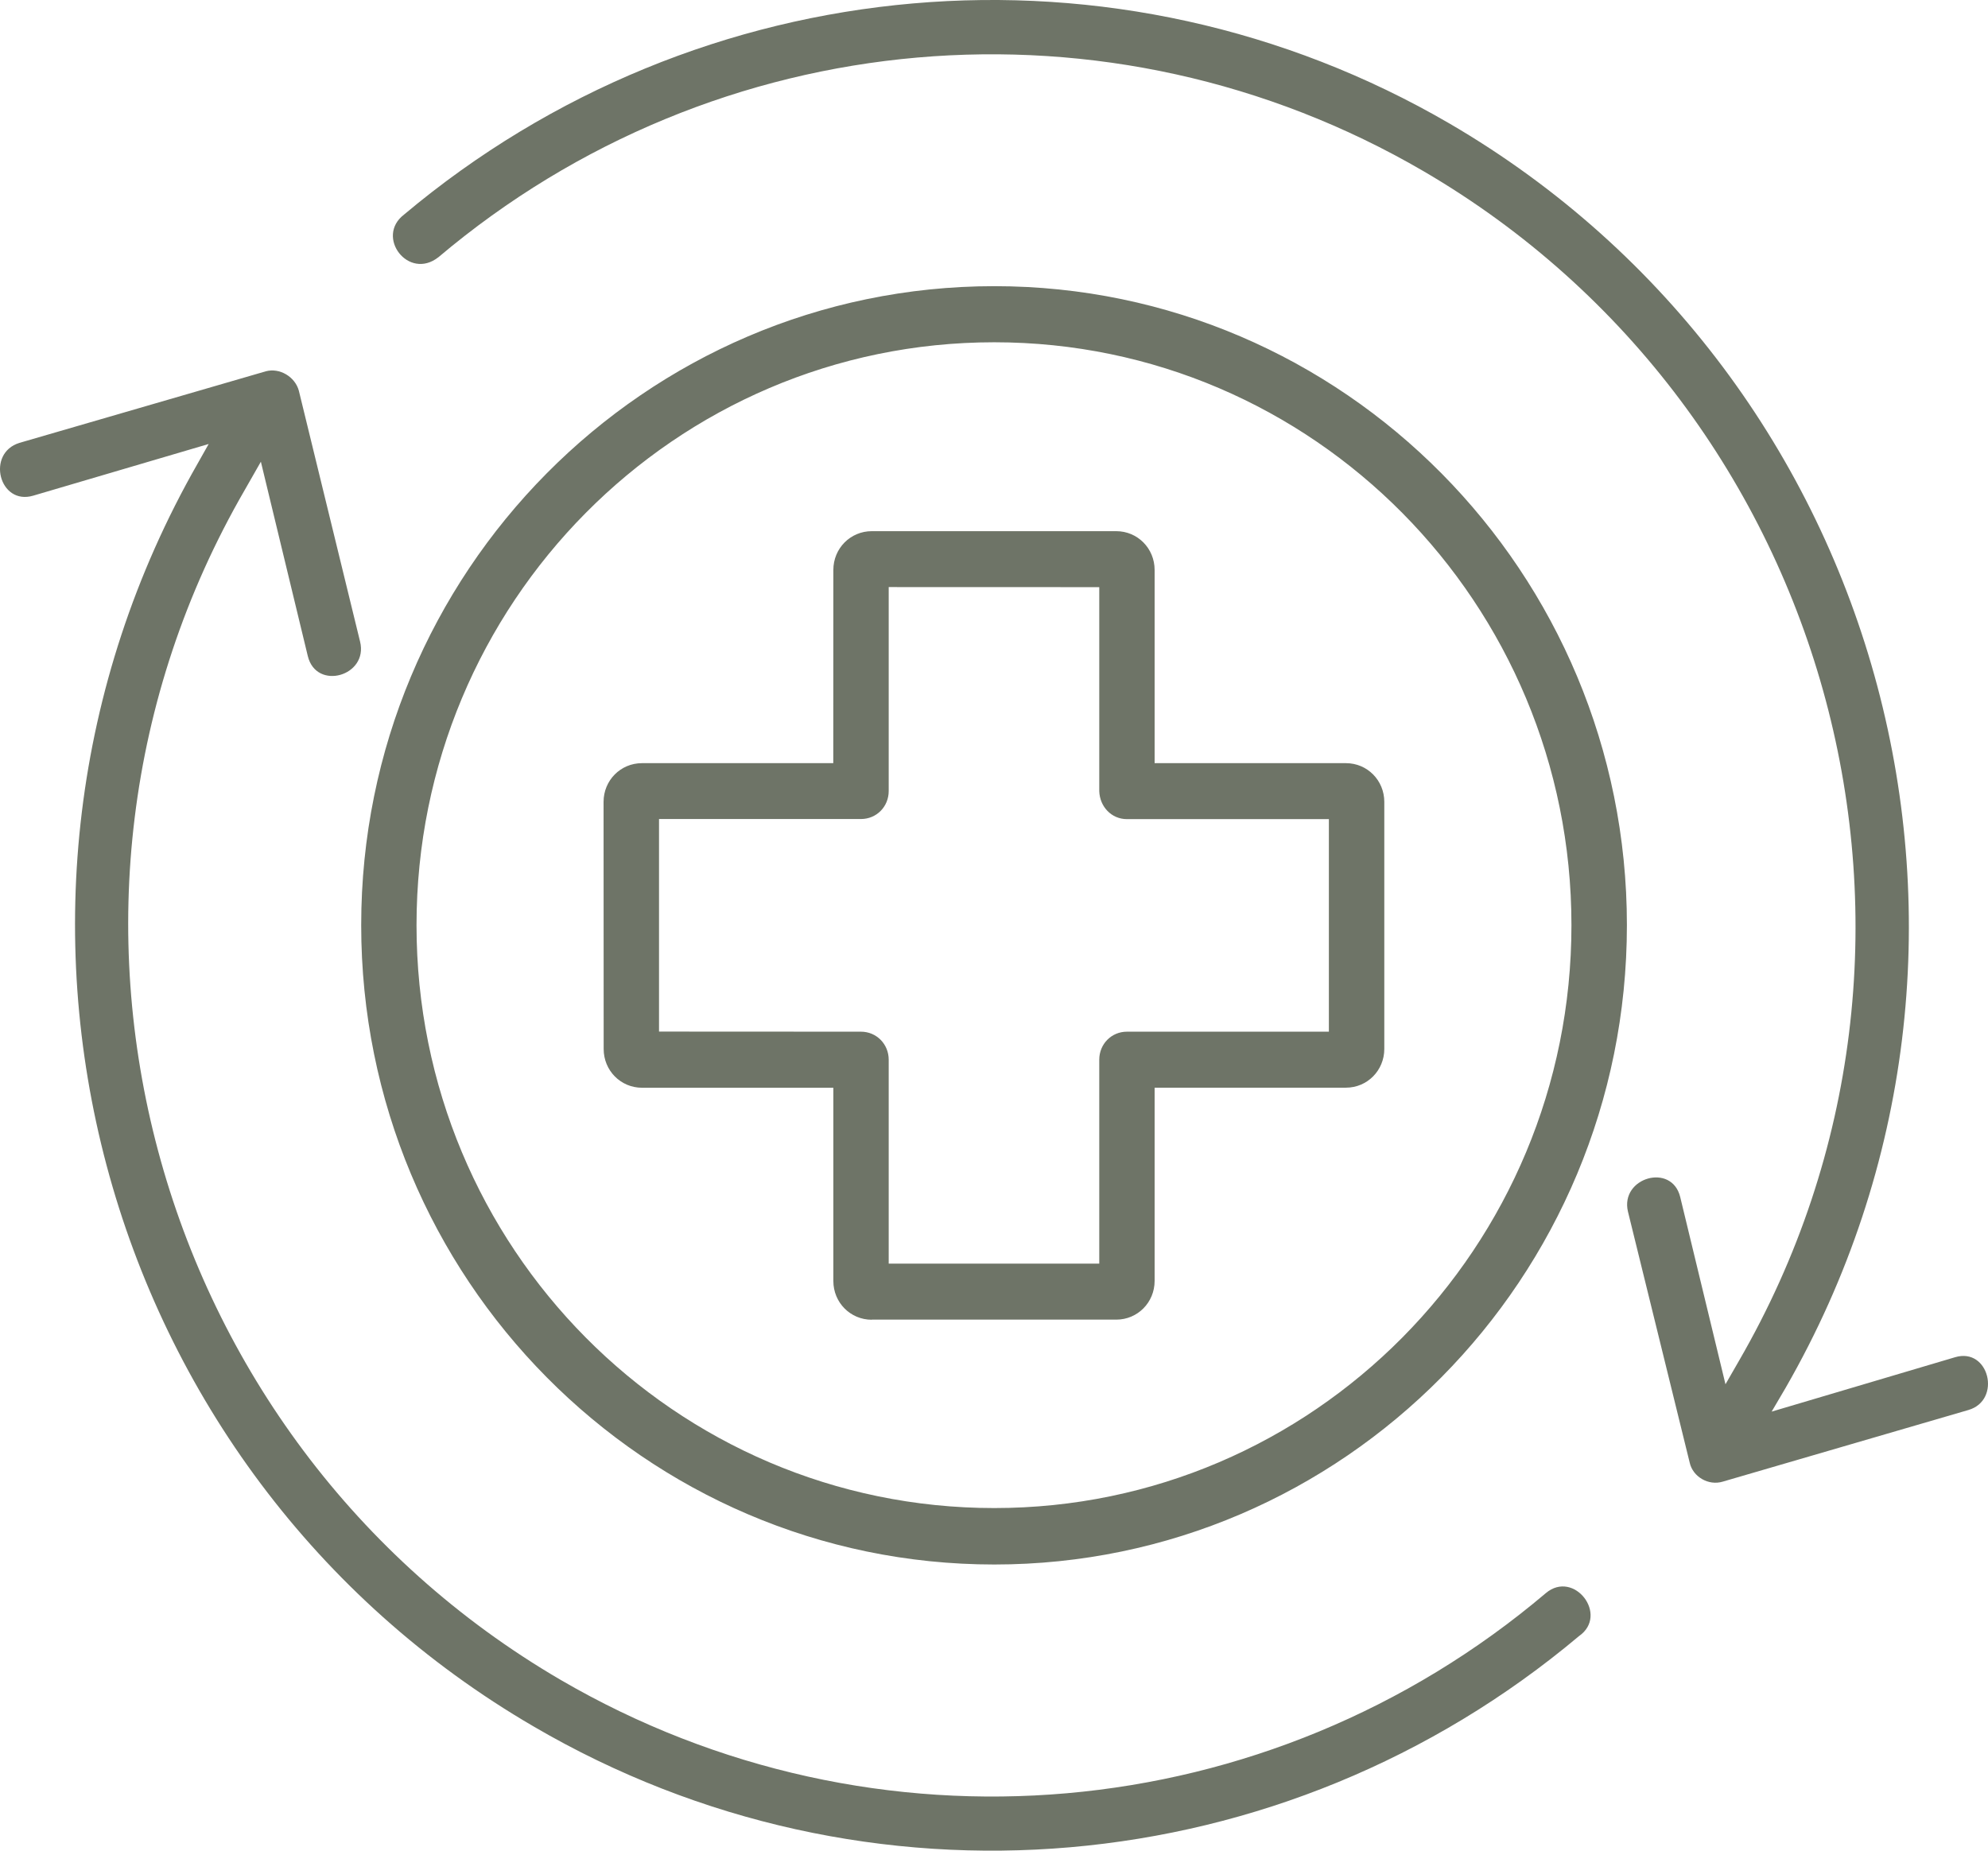 <svg xmlns="http://www.w3.org/2000/svg" width="58" height="54" viewBox="0 0 58 54" fill="none"><path fill-rule="evenodd" clip-rule="evenodd" d="M29.009 45.65C39.192 45.65 47.465 37.295 47.465 26.992C47.465 16.706 39.196 8.35 29.009 8.35C18.808 8.35 10.538 16.706 10.538 26.992C10.536 37.295 18.808 45.65 29.009 45.65ZM12.79 7.506C20.891 0.658 32.366 -0.346 41.526 4.992C53.529 11.997 57.758 27.575 50.73 39.715L50.341 40.391L49.02 34.926C48.772 33.92 47.264 34.36 47.495 35.35L49.298 42.682C49.39 43.089 49.842 43.359 50.262 43.232L57.428 41.142C58.406 40.859 58.033 39.305 57.039 39.602L51.688 41.189L52.094 40.498C59.512 27.605 55.078 11.067 42.296 3.608C32.594 -2.044 20.404 -0.979 11.787 6.262C10.941 6.909 11.918 8.193 12.79 7.505L12.79 7.506ZM46.065 47.741C46.95 47.127 45.923 45.793 45.101 46.484C37 53.348 25.509 54.352 16.352 49.014C4.348 42.006 0.117 26.429 7.145 14.289L7.611 13.472L8.98 19.143C9.228 20.164 10.753 19.724 10.505 18.72L8.719 11.401C8.61 10.994 8.158 10.724 7.755 10.834L0.569 12.922C-0.412 13.222 -0.025 14.759 0.972 14.462L6.088 12.955L5.761 13.535C-1.607 26.445 2.791 42.936 15.572 50.378C25.274 56.049 37.45 54.979 46.065 47.741ZM25.119 30.103C25.572 30.103 25.928 30.466 25.928 30.92V36.871H32.071V30.92C32.071 30.463 32.428 30.103 32.877 30.103H38.77V23.901H32.877C32.428 23.901 32.085 23.538 32.071 23.084V17.132L25.928 17.13V23.081C25.928 23.538 25.572 23.898 25.119 23.898H19.227V30.1L25.119 30.103ZM25.433 38.508C24.809 38.508 24.313 38.005 24.313 37.378V31.739H18.731C18.108 31.739 17.612 31.236 17.612 30.609L17.609 23.398C17.609 22.768 18.108 22.268 18.729 22.268H24.311L24.313 16.63C24.313 16 24.812 15.499 25.433 15.499H32.567C33.19 15.499 33.686 16.002 33.686 16.63V22.268H39.268C39.892 22.268 40.387 22.771 40.387 23.398V30.606C40.387 31.236 39.889 31.737 39.268 31.737H33.686V37.375C33.686 38.005 33.188 38.505 32.567 38.505H25.433V38.508ZM29.008 9.987C38.307 9.987 45.847 17.603 45.847 26.995C45.847 36.401 38.307 44.003 29.008 44.003C19.695 44.003 12.152 36.401 12.152 26.995C12.152 17.603 19.692 9.987 29.008 9.987Z" fill="#6E7467"></path></svg>